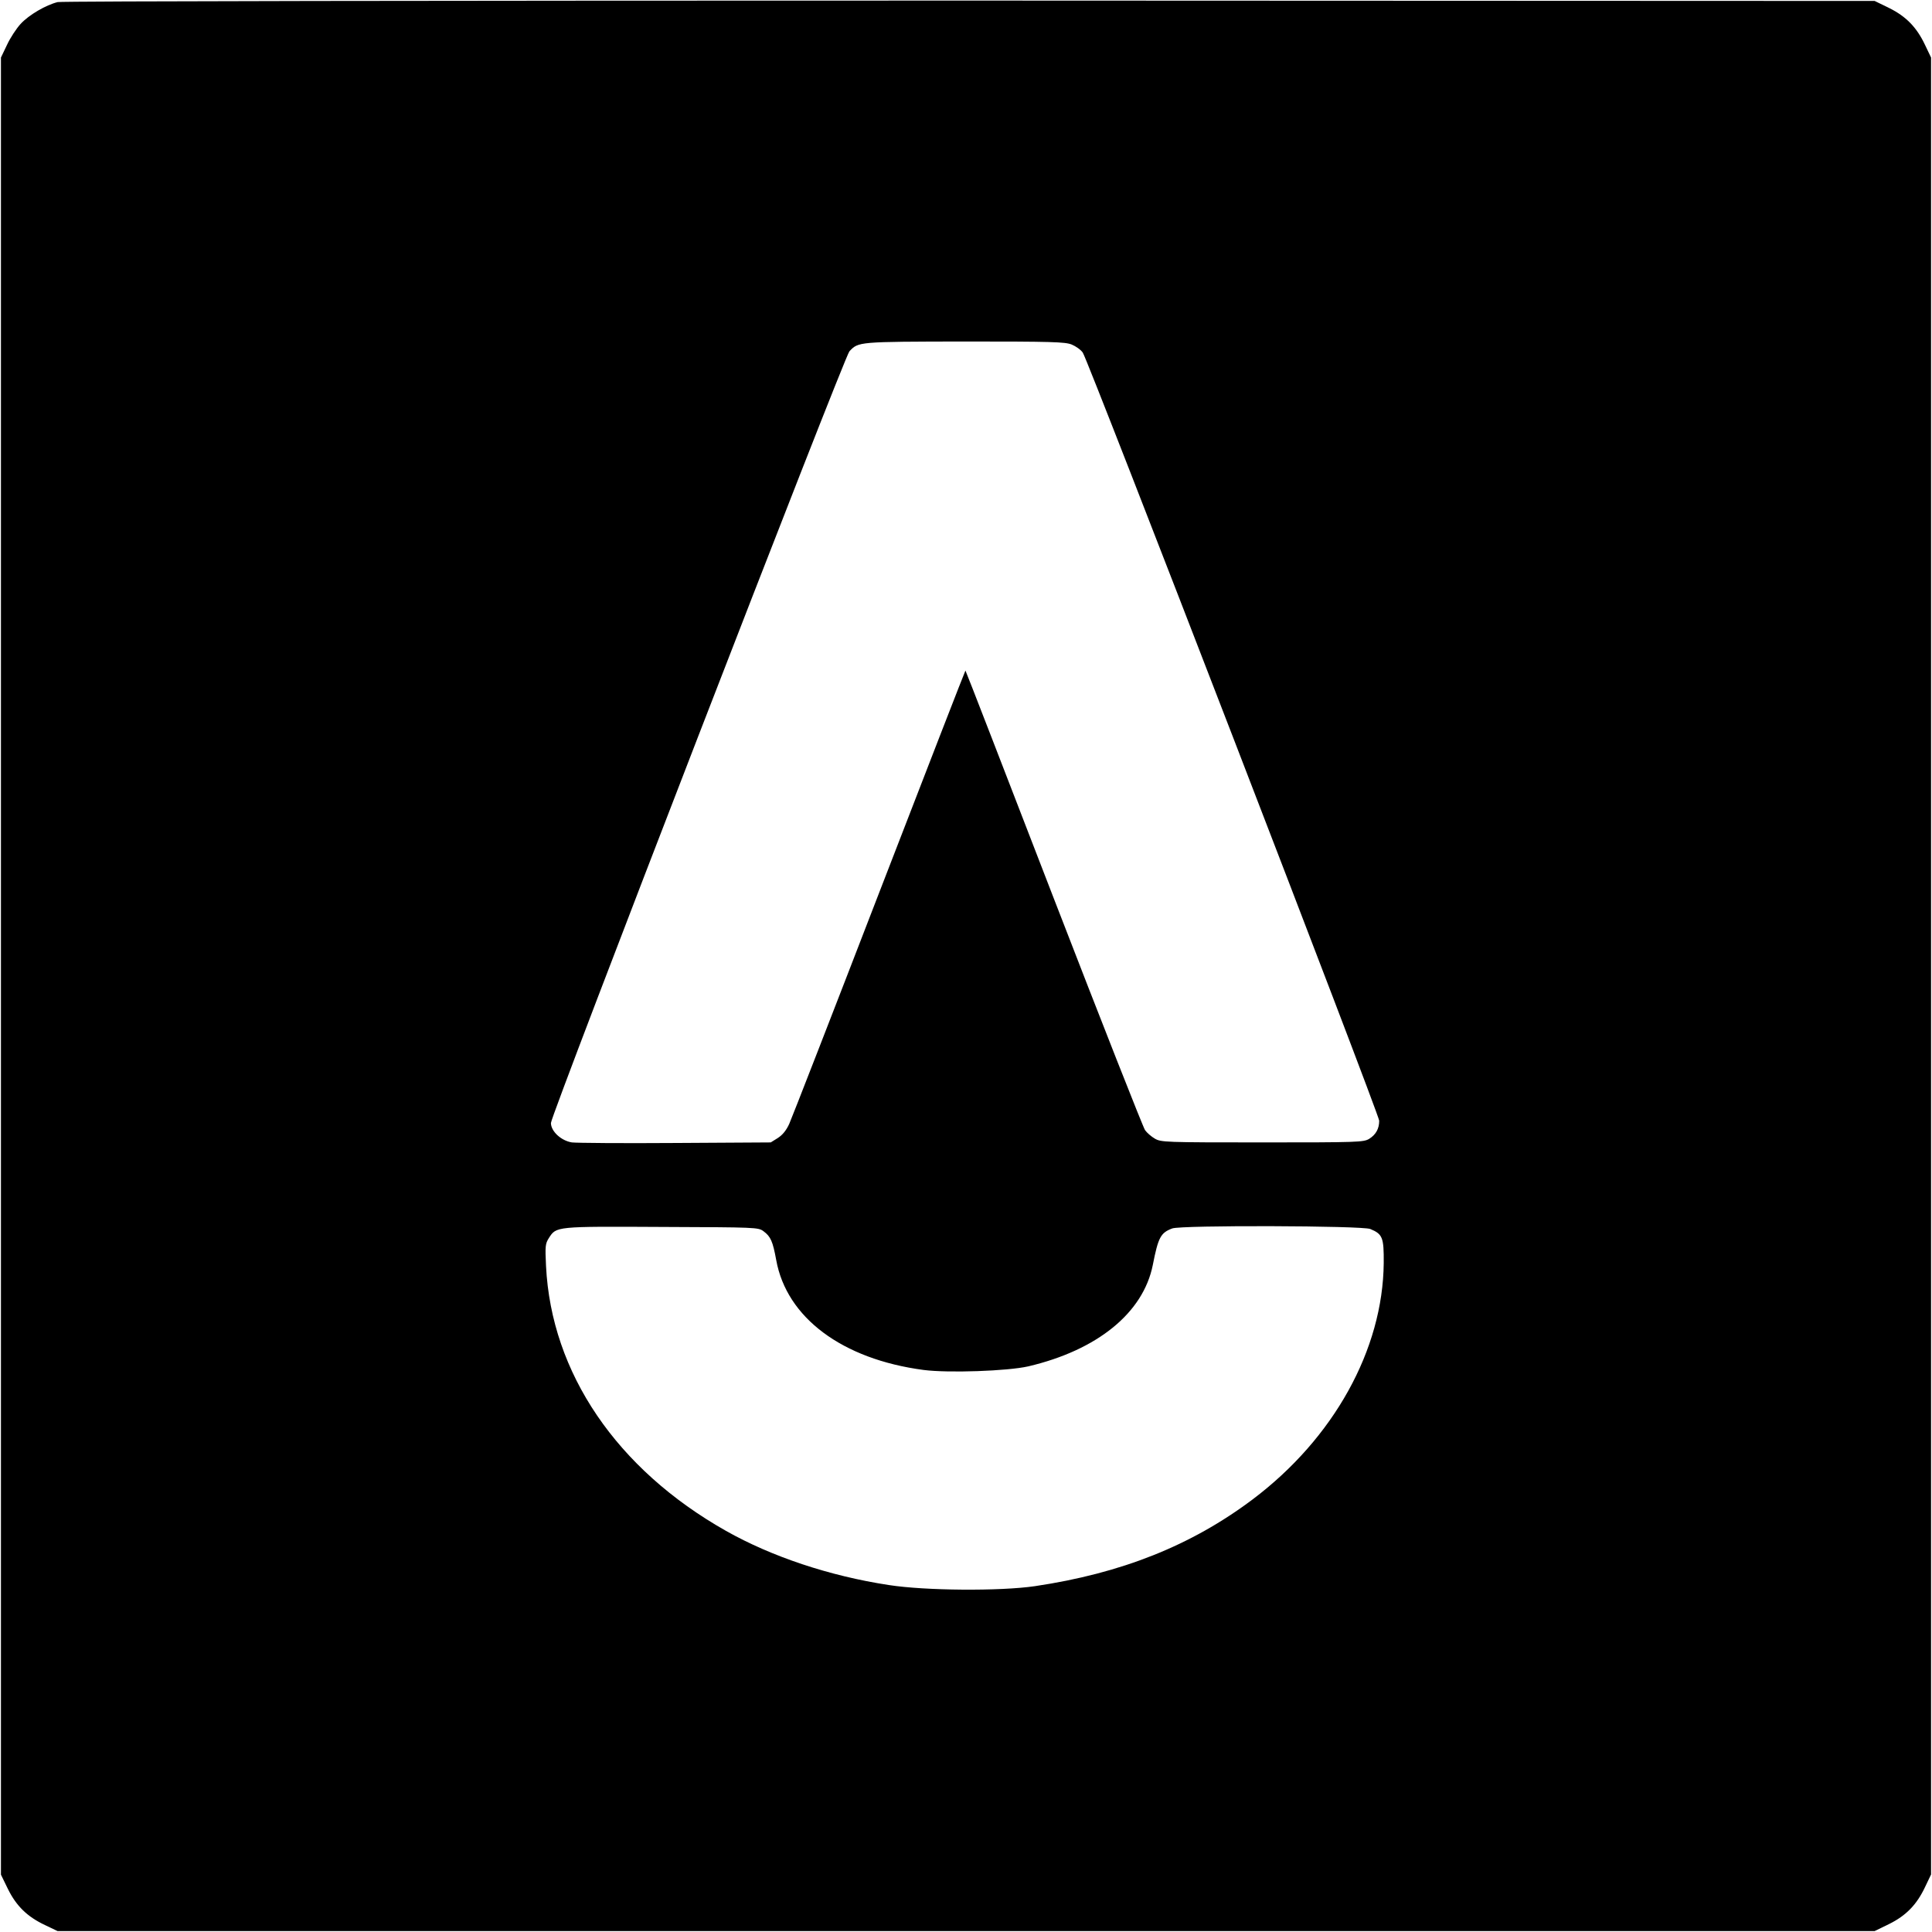 <?xml version="1.0" standalone="no"?>
<!DOCTYPE svg PUBLIC "-//W3C//DTD SVG 20010904//EN"
 "http://www.w3.org/TR/2001/REC-SVG-20010904/DTD/svg10.dtd">
<svg version="1.0" xmlns="http://www.w3.org/2000/svg"
 width="1024pt" height="1024pt" viewBox="0 0 1024 1024"
 preserveAspectRatio="xMidYMid meet">
<g transform="translate(0,1024) scale(0.1,-0.1)"
fill="#000000" stroke="none">
<path d="M306 10229 c-62 -15 -153 -68 -197 -116 -22 -24 -55 -74 -72 -111
l-32 -67 0 -4816 0 -4815 37 -76 c45 -91 103 -147 196 -191 l67 -32 4816 0
4815 0 76 37 c91 45 147 103 191 196 l32 67 0 4815 0 4815 -32 67 c-44 93
-100 151 -191 196 l-76 37 -4795 2 c-2868 0 -4812 -3 -4835 -8z m5374 -1815
c22 -9 49 -28 59 -43 28 -39 1571 -4038 1571 -4071 0 -43 -18 -74 -53 -96 -30
-18 -58 -19 -567 -19 -517 0 -536 1 -569 20 -19 11 -42 31 -52 45 -10 14 -228
567 -484 1229 -256 663 -466 1206 -468 1207 -1 1 -206 -527 -456 -1174 -250
-648 -465 -1200 -478 -1229 -16 -35 -36 -59 -61 -75 l-37 -23 -505 -3 c-278
-2 -525 0 -549 3 -57 9 -111 59 -111 103 0 42 1554 4059 1582 4090 48 51 45
51 610 52 463 0 533 -2 568 -16z m-1633 -4700 c38 -28 49 -54 67 -152 55 -306
350 -526 781 -583 131 -17 445 -6 555 19 366 86 609 283 660 537 29 148 42
171 103 194 46 18 1009 15 1050 -3 65 -27 72 -45 71 -180 -4 -459 -265 -930
-696 -1254 -325 -244 -695 -391 -1153 -459 -185 -27 -582 -24 -774 6 -315 48
-622 151 -863 287 -579 327 -926 837 -954 1404 -5 105 -4 118 15 148 40 62 33
62 598 59 502 -2 512 -2 540 -23z"/>
</g>
</svg>
